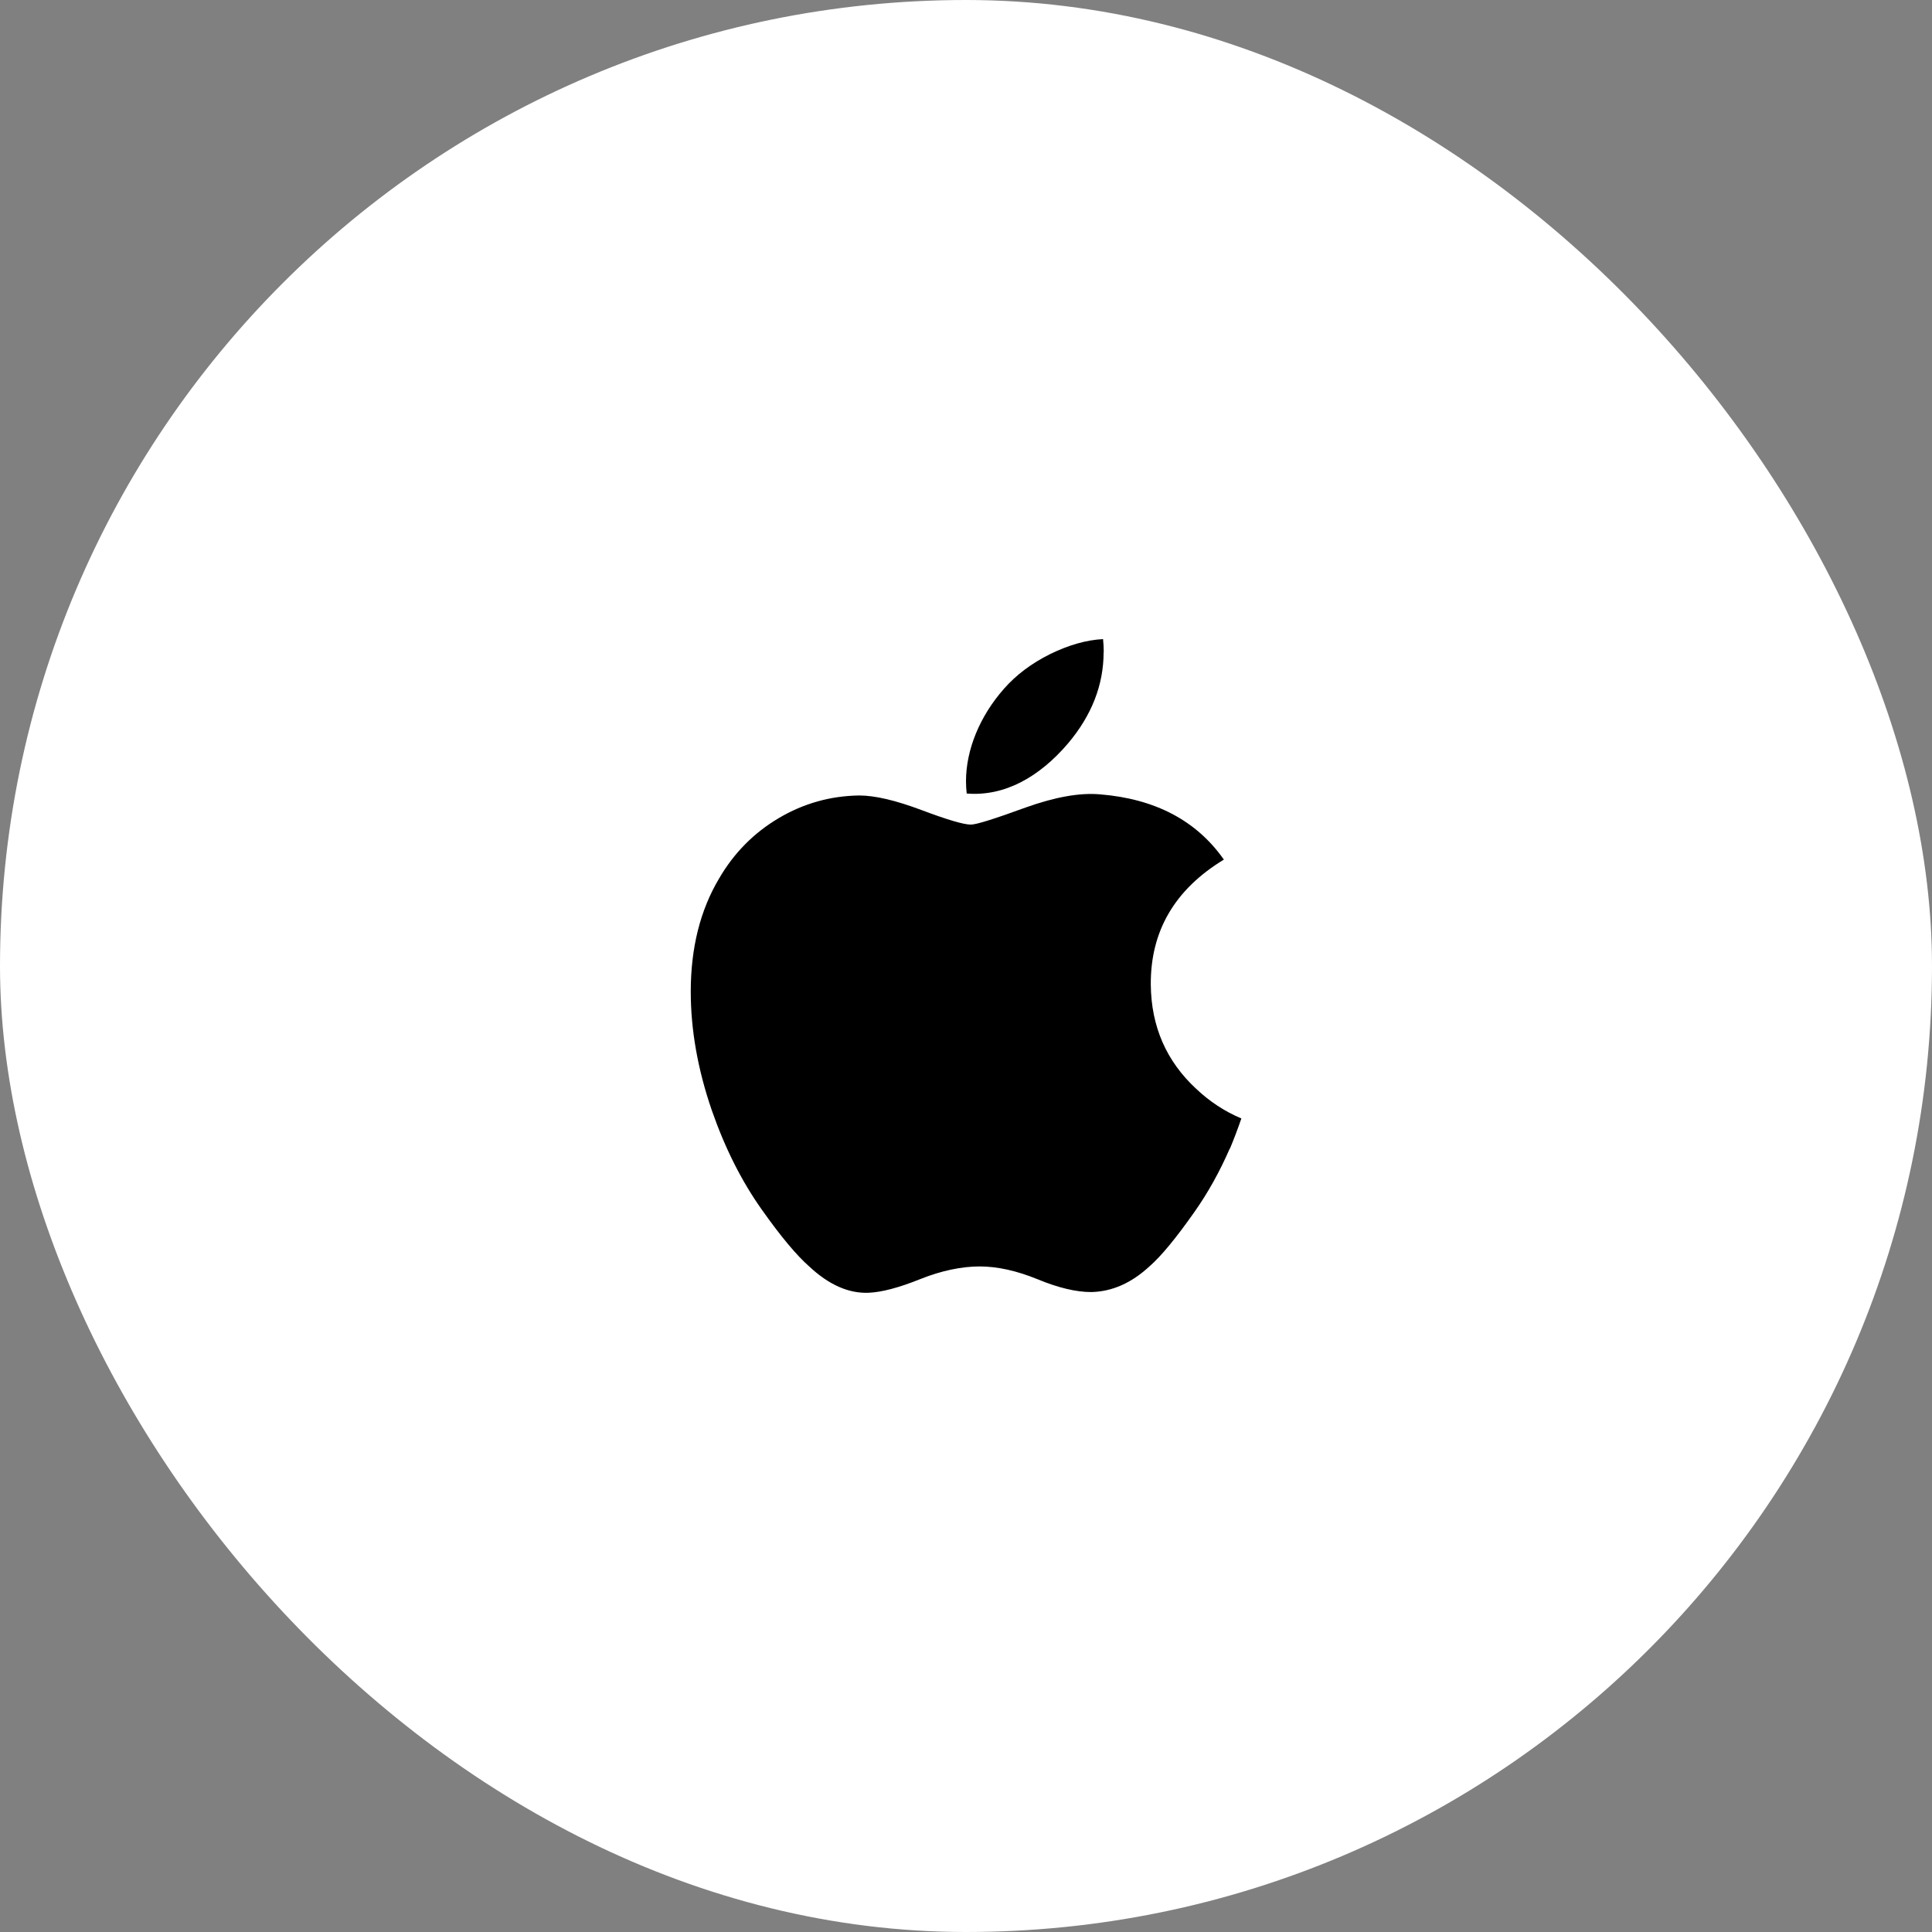 <?xml version="1.0" encoding="UTF-8"?><svg id="Layer_2" xmlns="http://www.w3.org/2000/svg" viewBox="0 0 138 138"><rect x="0" y="0" width="138" height="138" fill="#808080" stroke="none"/><defs><style>.cls-1{fill:#fff;stroke:#fff;stroke-miterlimit:10;stroke-width:3px;}</style></defs><g id="Layer_25"><g id="apple-roll"><g><rect class="cls-1" x="1.5" y="1.5" width="135" height="135" rx="67.5" ry="67.5"/><path id="path4" d="m87.84,82.04c-.71,1.63-1.54,3.13-2.51,4.51-1.32,1.88-2.4,3.19-3.23,3.91-1.29,1.19-2.67,1.8-4.16,1.83-1.06,0-2.35-.3-3.84-.92-1.5-.61-2.87-.91-4.13-.91s-2.74.3-4.25.91c-1.52.61-2.74.93-3.67.97-1.42.06-2.84-.56-4.25-1.88-.9-.79-2.03-2.14-3.38-4.05-1.45-2.04-2.64-4.41-3.58-7.11-1-2.91-1.5-5.74-1.5-8.47,0-3.13.68-5.83,2.03-8.09,1.06-1.82,2.48-3.25,4.25-4.3,1.77-1.05,3.69-1.59,5.75-1.62,1.13,0,2.61.35,4.45,1.04,1.83.69,3.01,1.04,3.53,1.04.39,0,1.69-.41,3.91-1.22,2.1-.75,3.87-1.07,5.32-.94,3.93.32,6.88,1.87,8.84,4.66-3.51,2.13-5.25,5.11-5.22,8.94.03,2.98,1.11,5.46,3.24,7.43.96.91,2.04,1.62,3.23,2.12-.26.75-.53,1.47-.82,2.16h0Zm-9.01-35.46c0,2.34-.85,4.52-2.55,6.53-2.05,2.4-4.53,3.79-7.23,3.57-.03-.28-.05-.58-.05-.88,0-2.24.98-4.64,2.71-6.6.87-.99,1.97-1.82,3.3-2.48,1.33-.65,2.59-1.01,3.78-1.07.03.31.05.62.05.93h0Z"/></g></g></g></svg>